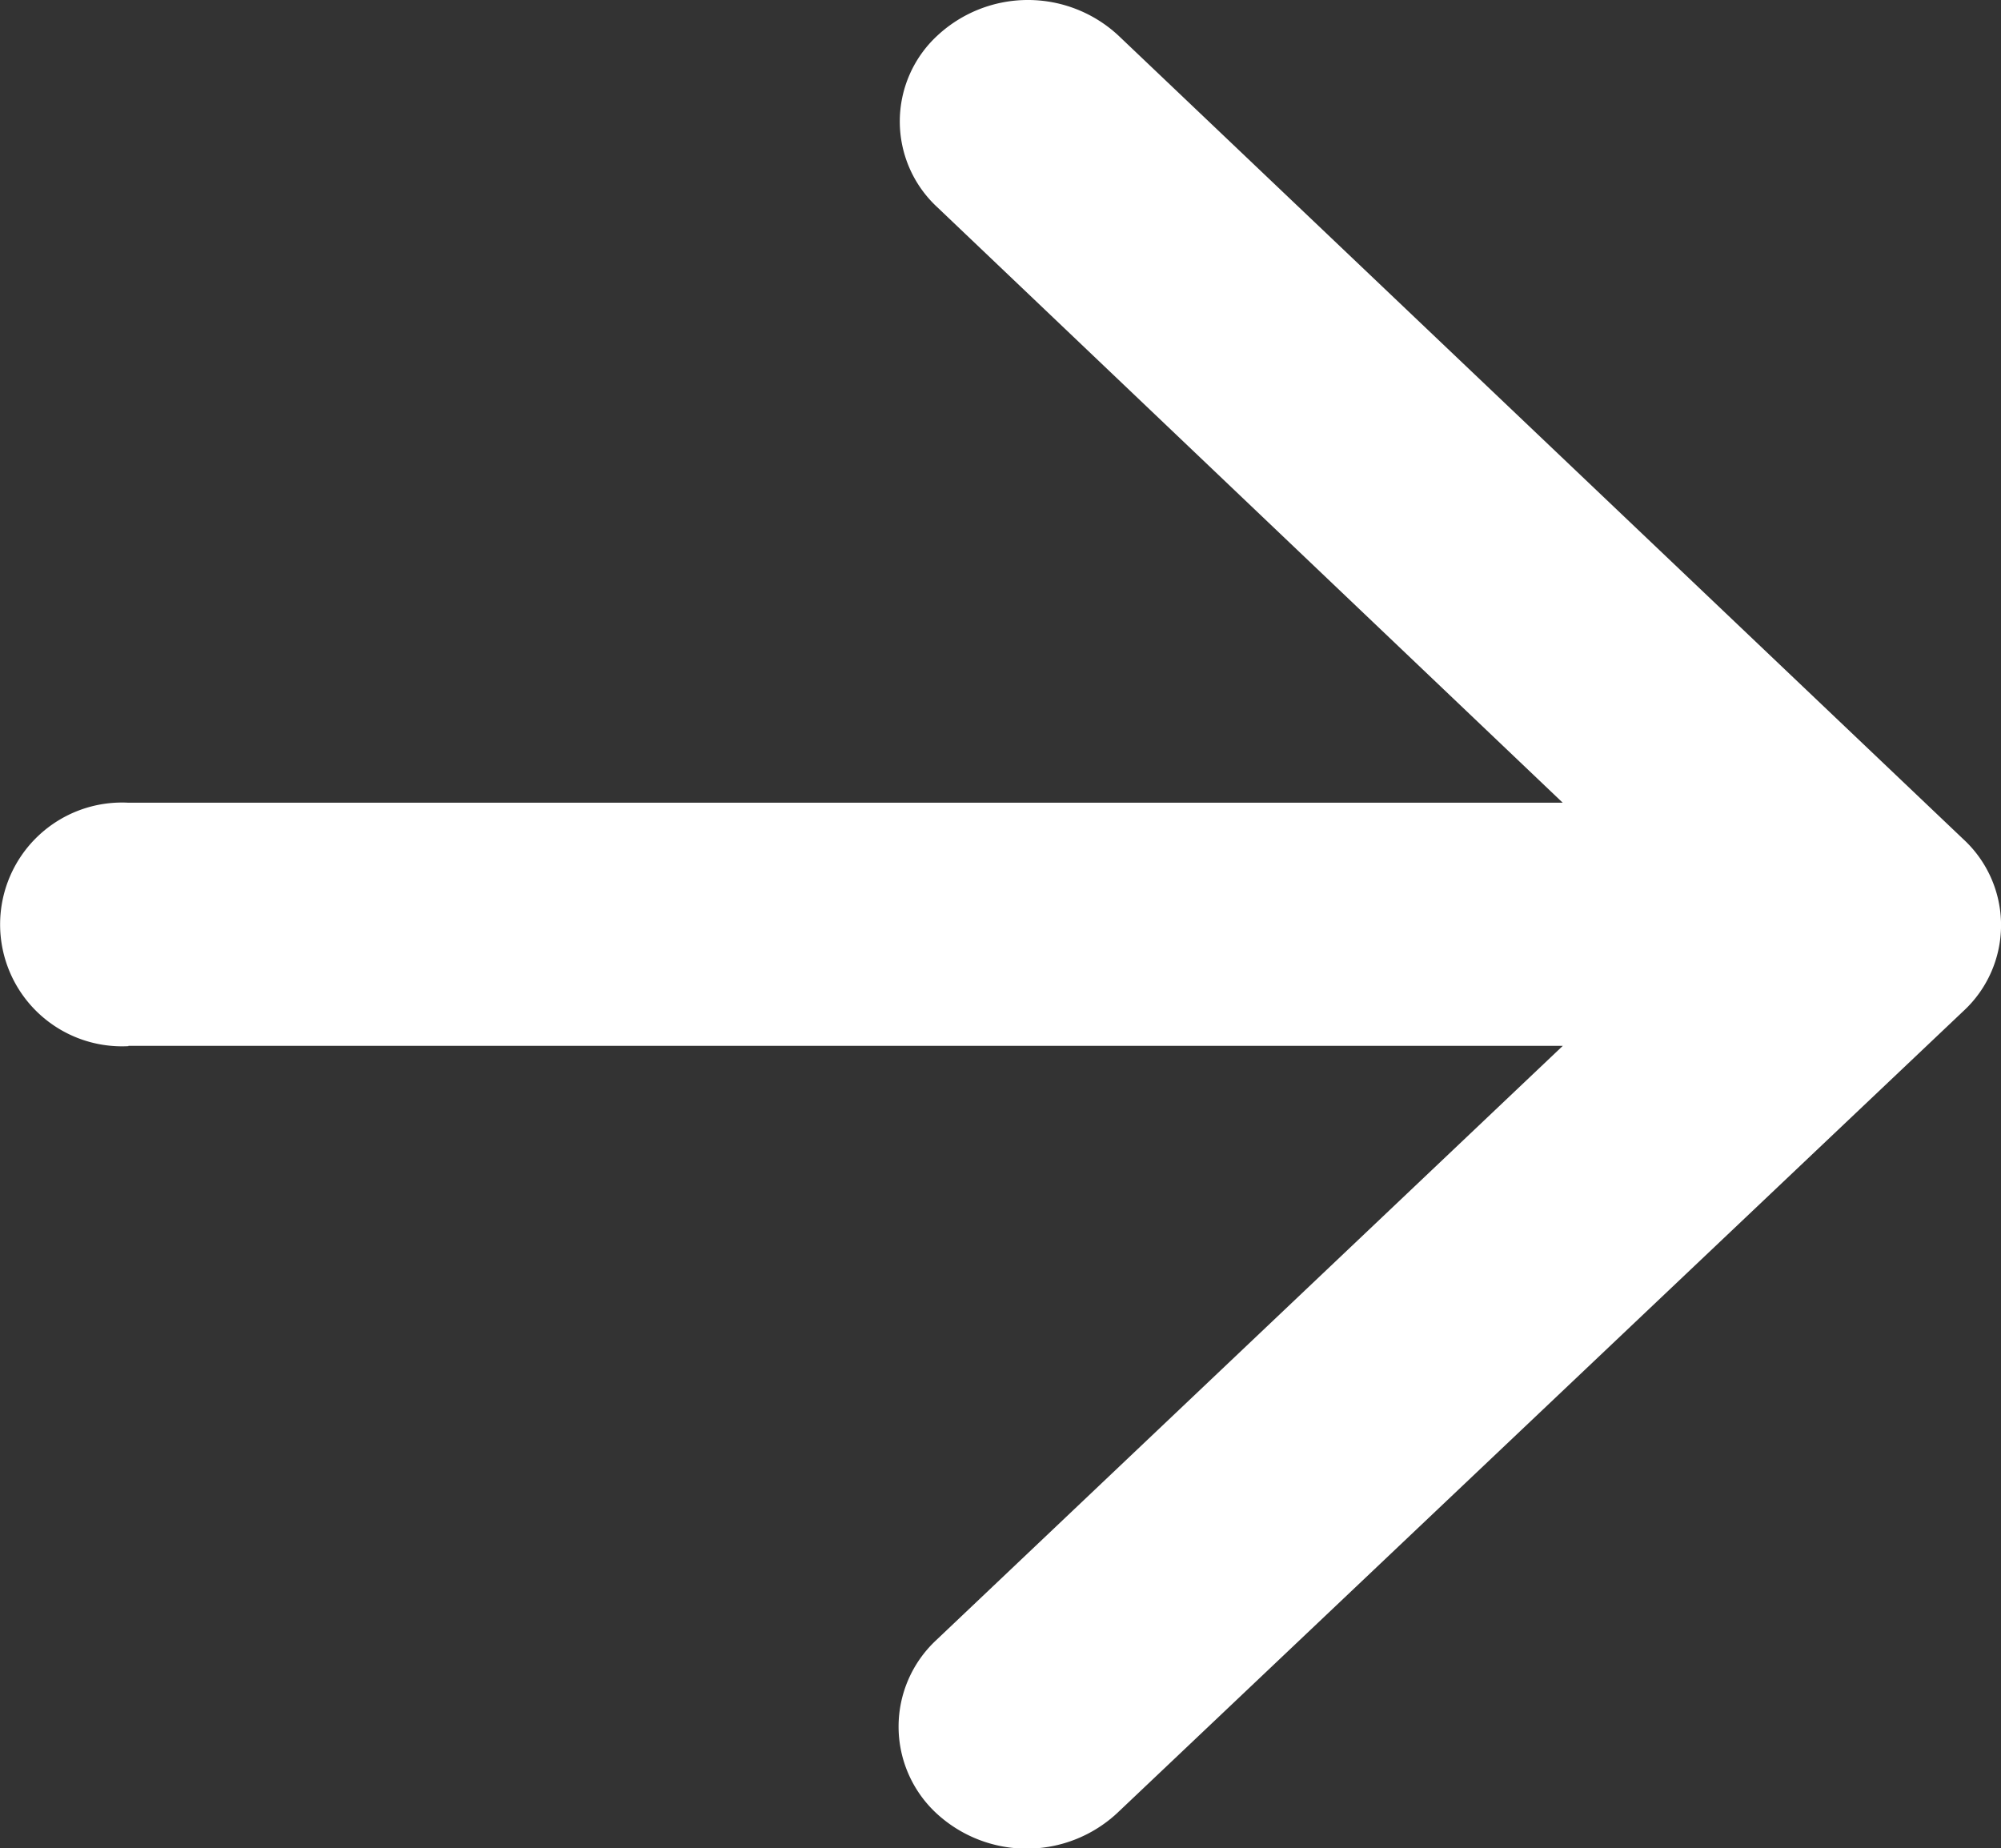 <svg id="arrow_forward_24px" xmlns="http://www.w3.org/2000/svg" xmlns:xlink="http://www.w3.org/1999/xlink" width="17.81" height="16.45" viewBox="0 0 17.81 16.45">
  <rect x="0" y="0" width="17.81" height="16.45" fill="#333333" stroke="none"/>
  <defs>
    <clipPath id="clip-path">
      <path id="icon_navigation_arrow_forward_24px" data-name="icon/navigation/arrow_forward_24px" d="M1.143,9.309H13.91L8.332,14.6a1.052,1.052,0,0,0,0,1.538,1.183,1.183,0,0,0,1.612,0l7.532-7.139a1.04,1.04,0,0,0,0-1.528L9.955.317a1.183,1.183,0,0,0-1.612,0,1.04,1.04,0,0,0,0,1.528l5.566,5.3H1.143a1.085,1.085,0,1,0,0,2.167Z" transform="translate(0 0)" fill="#fff"/>
    </clipPath>
  </defs>
  <g id="Group_1" data-name="Group 1" transform="translate(0 0)">
    <path id="icon_navigation_arrow_forward_24px-2" data-name="icon/navigation/arrow_forward_24px" d="M1.143,9.309H13.91L8.332,14.6a1.052,1.052,0,0,0,0,1.538,1.183,1.183,0,0,0,1.612,0l7.532-7.139a1.04,1.04,0,0,0,0-1.528L9.955.317a1.183,1.183,0,0,0-1.612,0,1.04,1.04,0,0,0,0,1.528l5.566,5.3H1.143a1.085,1.085,0,1,0,0,2.167Z" transform="translate(0 0)" fill="#fff"/>
  </g>
</svg>
